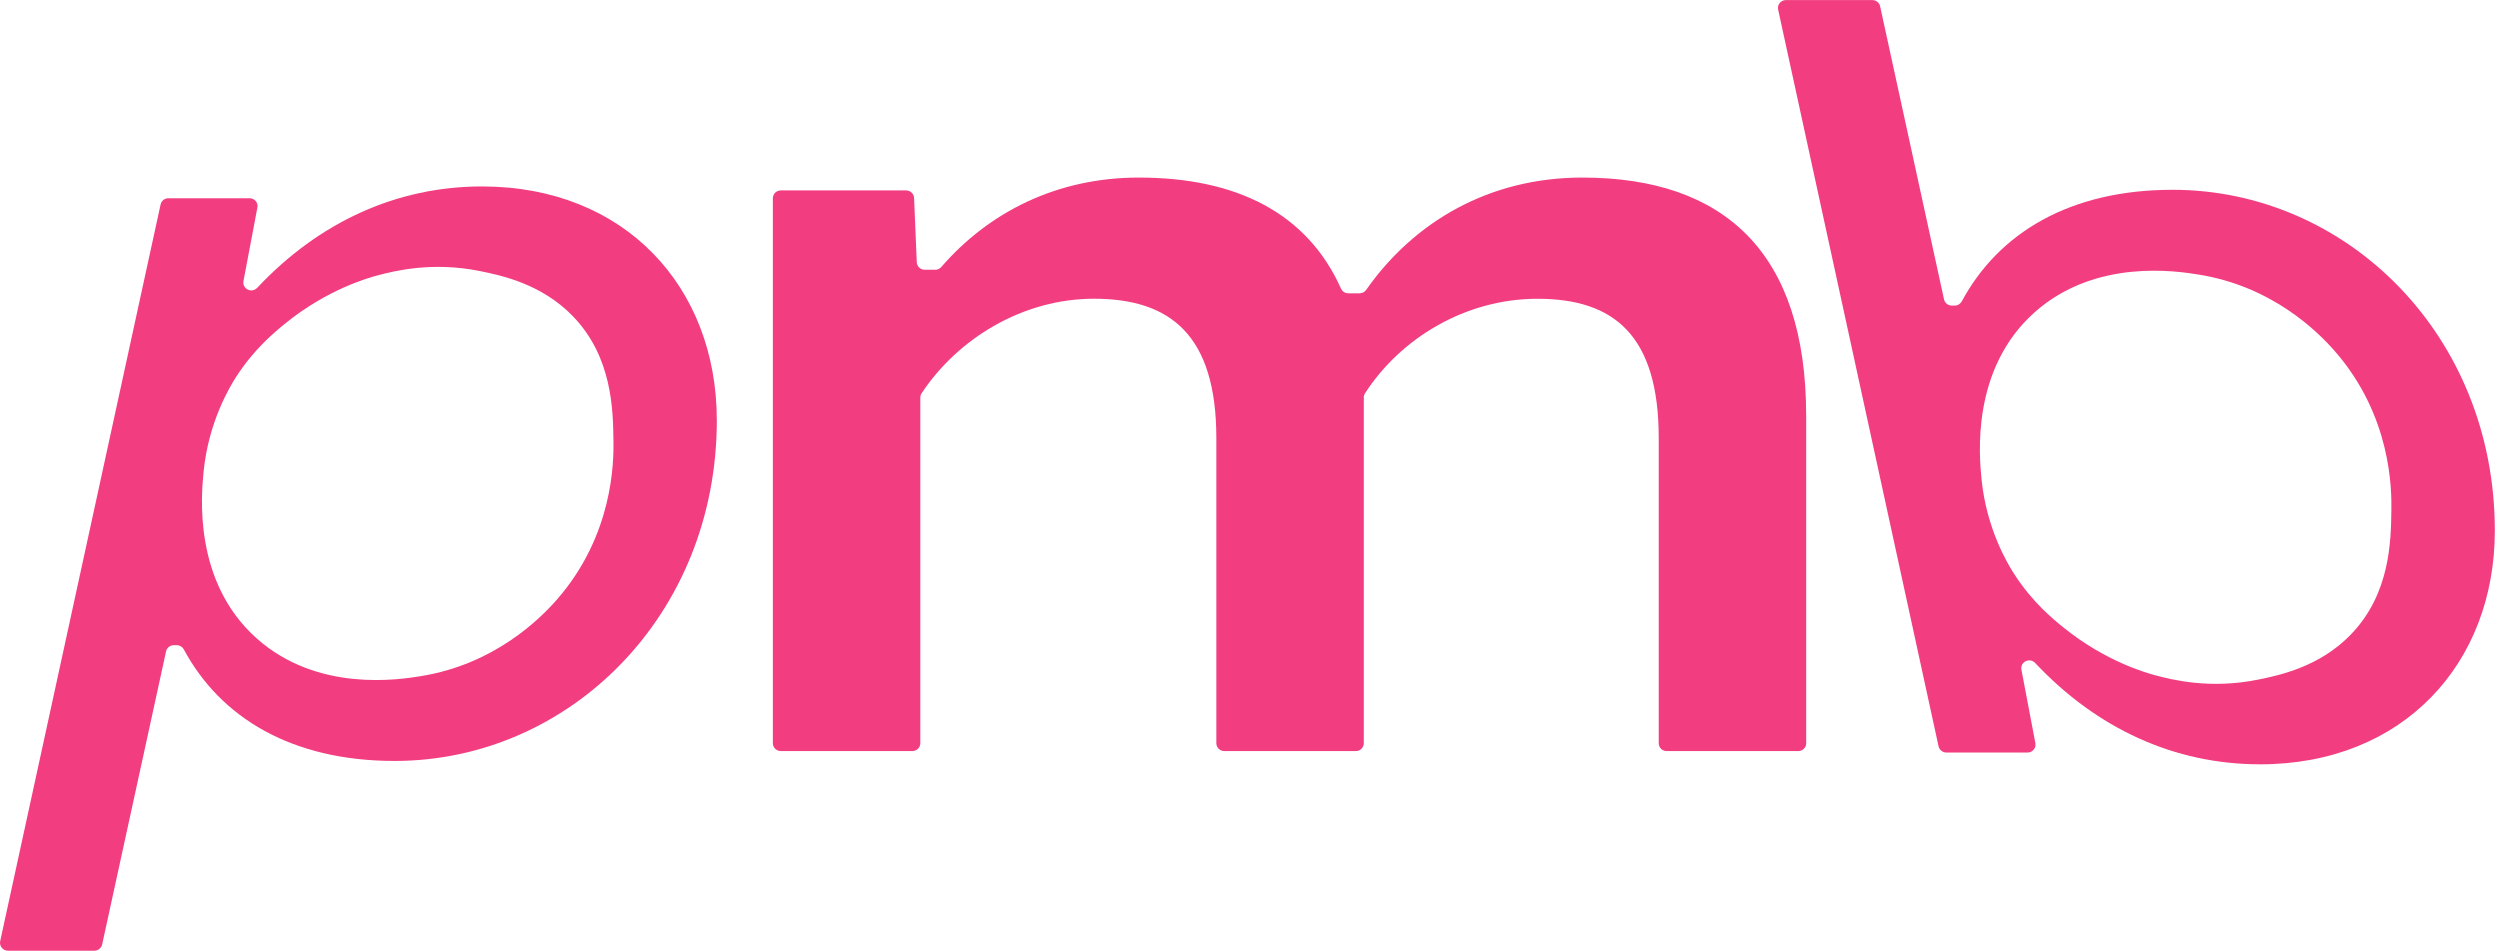 <svg width="71" height="27" viewBox="0 0 71 27" fill="none" xmlns="http://www.w3.org/2000/svg">
<g clip-path="url(#clip0_31421_3203)">
<path d="M20.358 11.931C20.358 17.502 16.139 21.611 11.207 21.611C8.289 21.611 6.264 20.384 5.221 18.444C5.181 18.37 5.105 18.323 5.02 18.323H4.938C4.831 18.323 4.738 18.396 4.716 18.499L2.901 26.823C2.878 26.926 2.785 27 2.679 27H0.227C0.083 27 -0.025 26.869 0.005 26.73L4.561 5.806C4.583 5.703 4.676 5.63 4.783 5.63H7.088C7.23 5.63 7.337 5.756 7.31 5.893L6.914 7.984C6.888 8.121 6.995 8.248 7.137 8.248C7.2 8.248 7.26 8.221 7.303 8.176C9.06 6.304 11.269 5.295 13.688 5.295C17.752 5.295 20.357 8.157 20.357 11.932L20.358 11.931ZM17.422 12.519C17.411 11.645 17.391 10.149 16.281 8.992C15.382 8.055 14.226 7.82 13.632 7.699C12.269 7.421 11.182 7.699 10.712 7.824C10.469 7.889 9.309 8.213 8.129 9.164C7.803 9.428 7.219 9.906 6.703 10.708C6.546 10.954 5.924 11.963 5.783 13.389C5.719 14.036 5.473 16.519 7.297 18.137C9.027 19.672 11.345 19.3 11.949 19.203C14.046 18.866 15.338 17.576 15.825 17.018C17.424 15.182 17.43 13.1 17.423 12.518L17.422 12.519Z" fill="#F23D80"/>
<path d="M64.182 21.706C61.762 21.706 59.554 20.697 57.797 18.826C57.754 18.78 57.694 18.754 57.631 18.754C57.489 18.754 57.382 18.881 57.408 19.017L57.805 21.108C57.831 21.245 57.724 21.372 57.582 21.372H55.277C55.171 21.372 55.078 21.298 55.055 21.195L50.499 0.271C50.469 0.133 50.577 0.002 50.721 0.002H53.173C53.28 0.002 53.373 0.075 53.395 0.178L55.21 8.502C55.233 8.605 55.325 8.679 55.432 8.679H55.514C55.598 8.679 55.676 8.631 55.715 8.558C56.759 6.618 58.783 5.39 61.701 5.39C66.633 5.39 70.853 9.5 70.853 15.071C70.853 18.845 68.247 21.707 64.183 21.707L64.182 21.706ZM66.318 9.983C65.832 9.425 64.541 8.134 62.442 7.798C61.839 7.701 59.52 7.33 57.79 8.863C55.966 10.482 56.212 12.964 56.276 13.612C56.417 15.038 57.039 16.047 57.197 16.292C57.712 17.096 58.295 17.574 58.622 17.836C59.802 18.787 60.962 19.111 61.205 19.177C61.675 19.303 62.763 19.579 64.125 19.302C64.72 19.181 65.876 18.946 66.775 18.009C67.885 16.852 67.904 15.356 67.915 14.482C67.923 13.9 67.917 11.818 66.317 9.982L66.318 9.983Z" fill="#F23D80"/>
<path d="M51.296 11.803V21.109C51.296 21.232 51.195 21.331 51.069 21.331H47.336C47.21 21.331 47.108 21.232 47.108 21.109V12.442C47.108 9.52 45.836 8.485 43.665 8.485C41.61 8.485 39.769 9.615 38.767 11.169C38.744 11.205 38.732 11.247 38.732 11.289V21.108C38.732 21.231 38.63 21.331 38.505 21.331H34.771C34.646 21.331 34.544 21.231 34.544 21.108V12.441C34.544 9.519 33.241 8.484 31.069 8.484C29.046 8.484 27.205 9.613 26.174 11.168C26.15 11.204 26.137 11.247 26.137 11.29V21.107C26.137 21.23 26.035 21.33 25.91 21.33H22.176C22.05 21.33 21.949 21.23 21.949 21.107V5.631C21.949 5.508 22.05 5.408 22.176 5.408H25.733C25.855 5.408 25.955 5.503 25.96 5.622L26.036 7.447C26.041 7.566 26.141 7.661 26.263 7.661H26.561C26.627 7.661 26.69 7.632 26.733 7.582C28.095 6.015 30.023 5.043 32.342 5.043C35.137 5.043 37.129 6.065 38.084 8.195C38.12 8.277 38.202 8.33 38.292 8.33H38.612C38.687 8.33 38.757 8.293 38.799 8.233C40.168 6.281 42.312 5.043 44.936 5.043C48.969 5.043 51.295 7.174 51.295 11.801L51.296 11.803Z" fill="#F23D80"/>
</g>
<defs>
<clipPath id="clip0_31421_3203">
<rect width="71" height="27" fill="white"/>
</clipPath>
</defs>
</svg>

